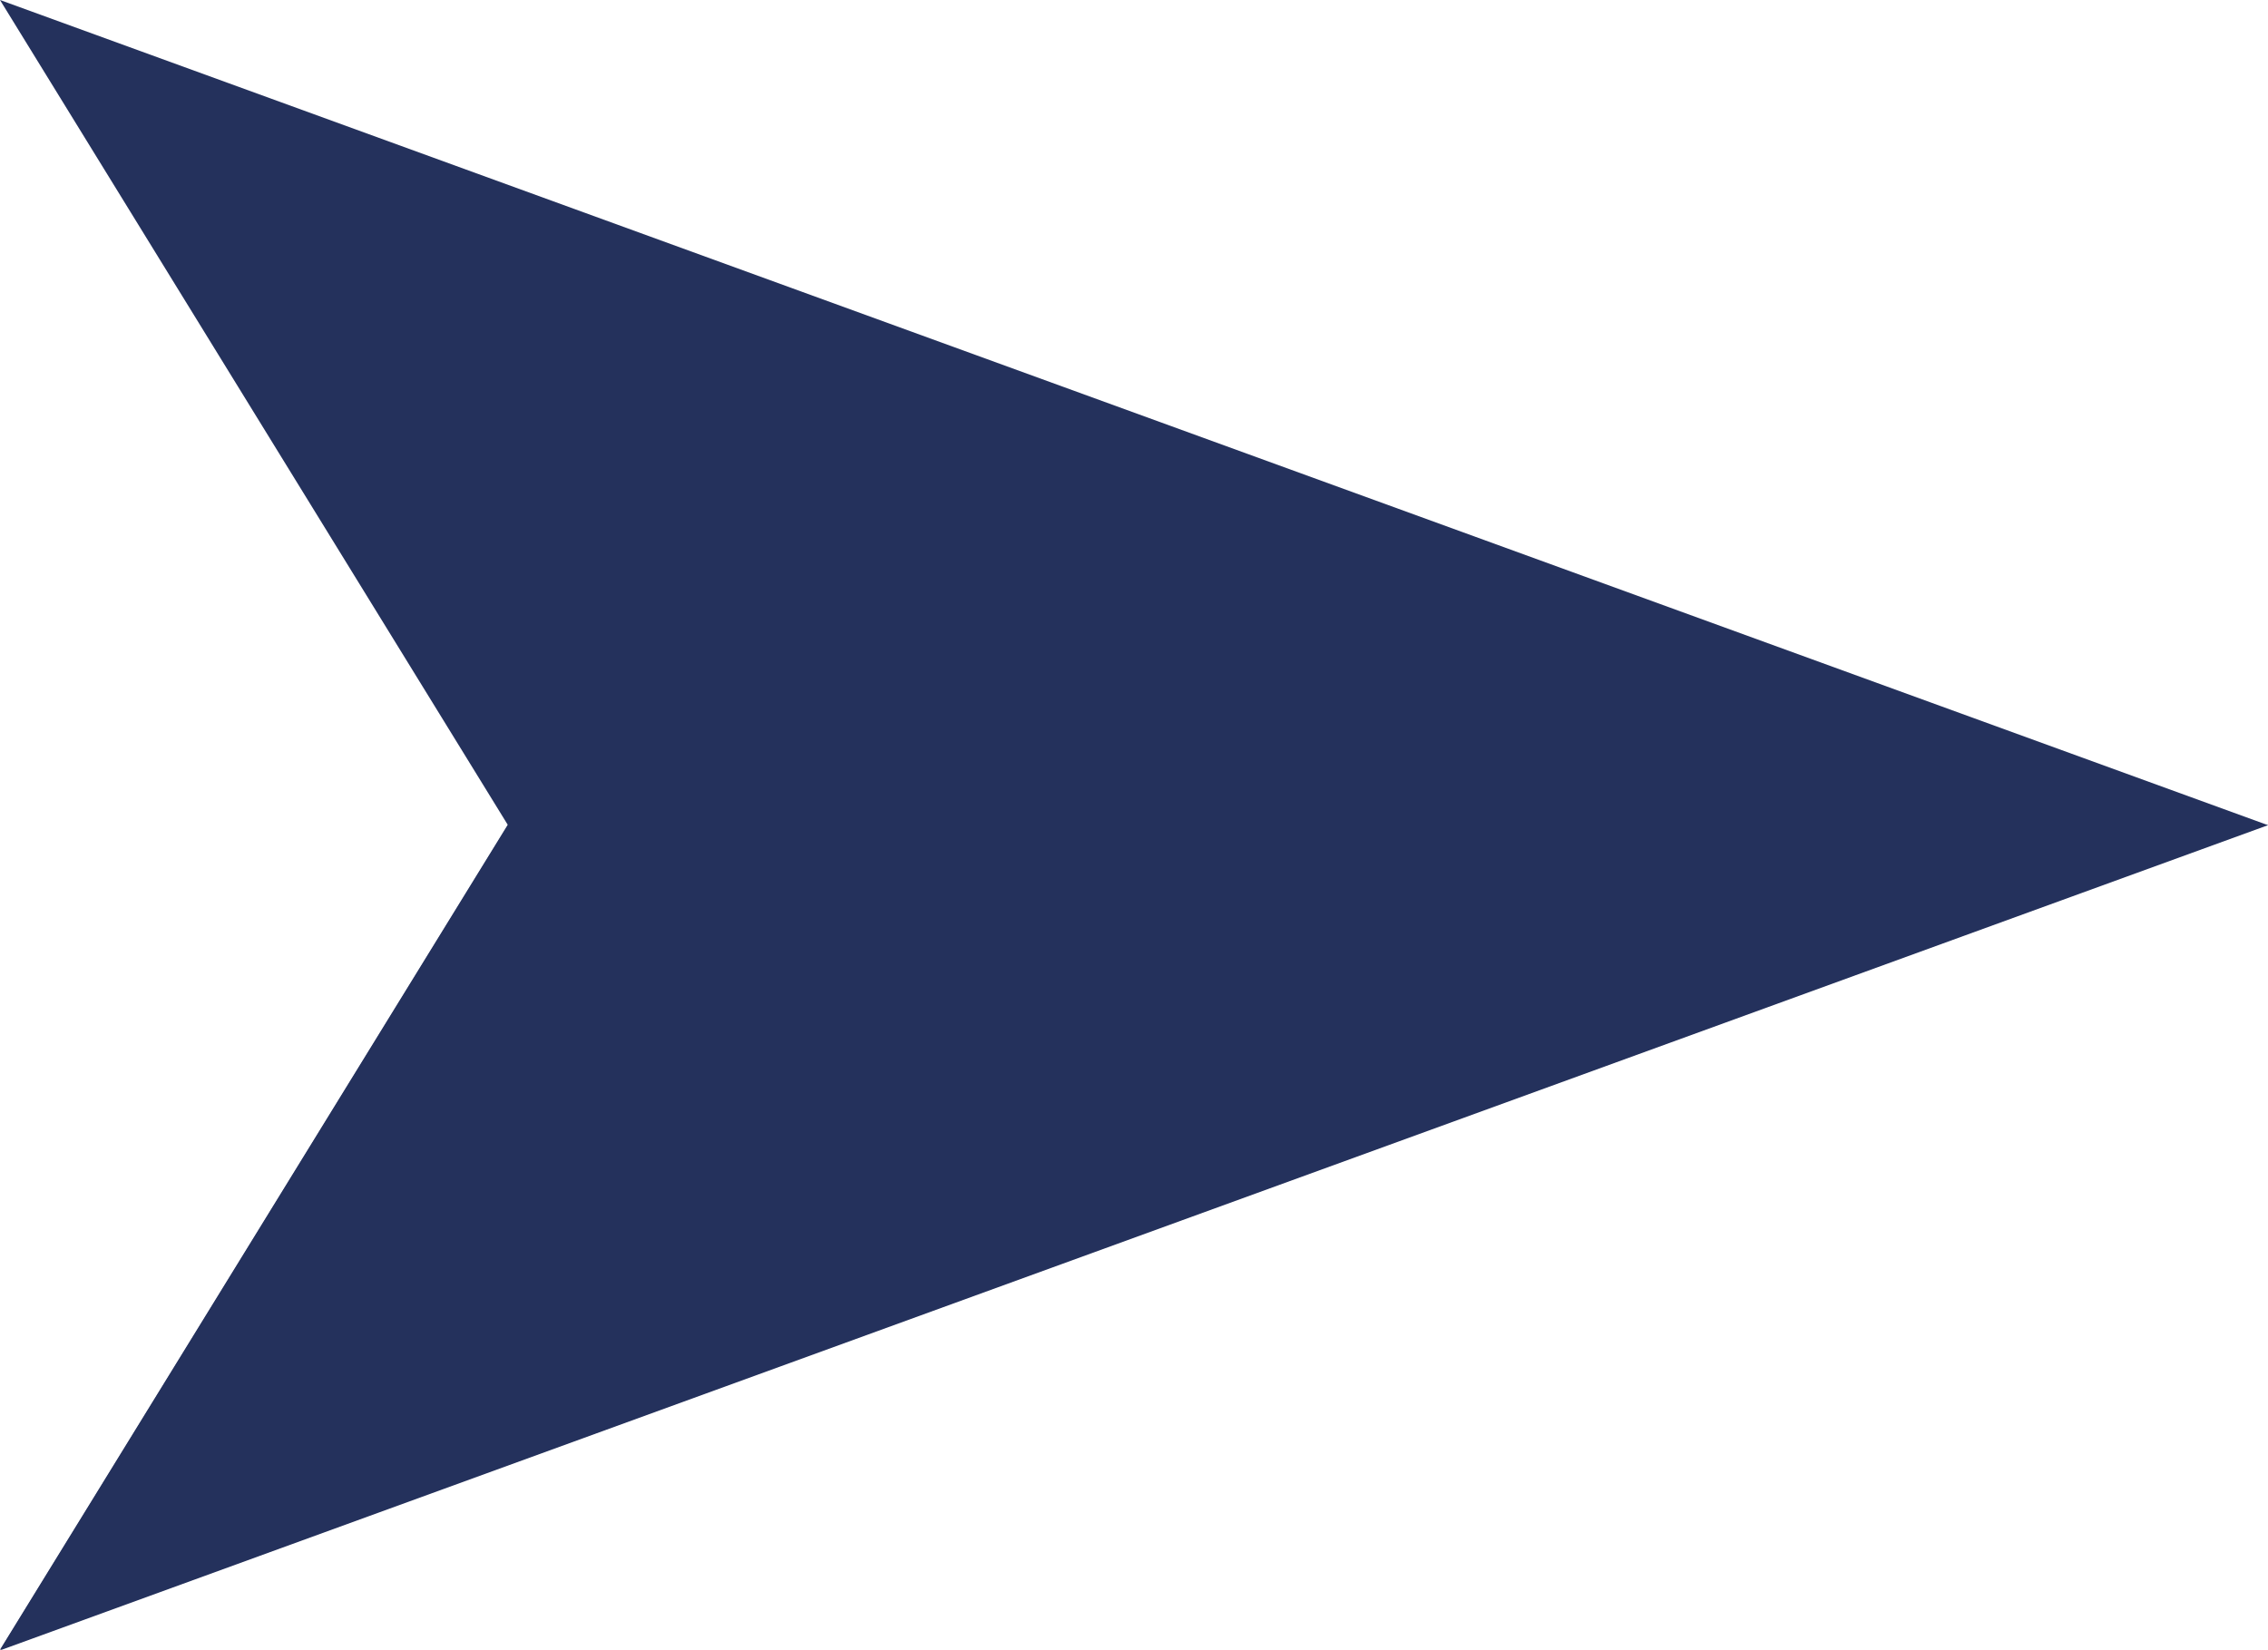<svg id="arrow_blue" xmlns="http://www.w3.org/2000/svg" width="10.443" height="7.597" viewBox="0 0 10.443 7.597">
  <path id="パス_74" data-name="パス 74" d="M0,0,2.339,3.8,0,7.6,10.443,3.8Z" transform="translate(0 0)" fill="#24315c"/>
  <path id="パス_75" data-name="パス 75" d="M2.338,14.056,0,17.855l10.443-3.8Z" transform="translate(0 -10.258)" fill="#24315c"/>
</svg>
